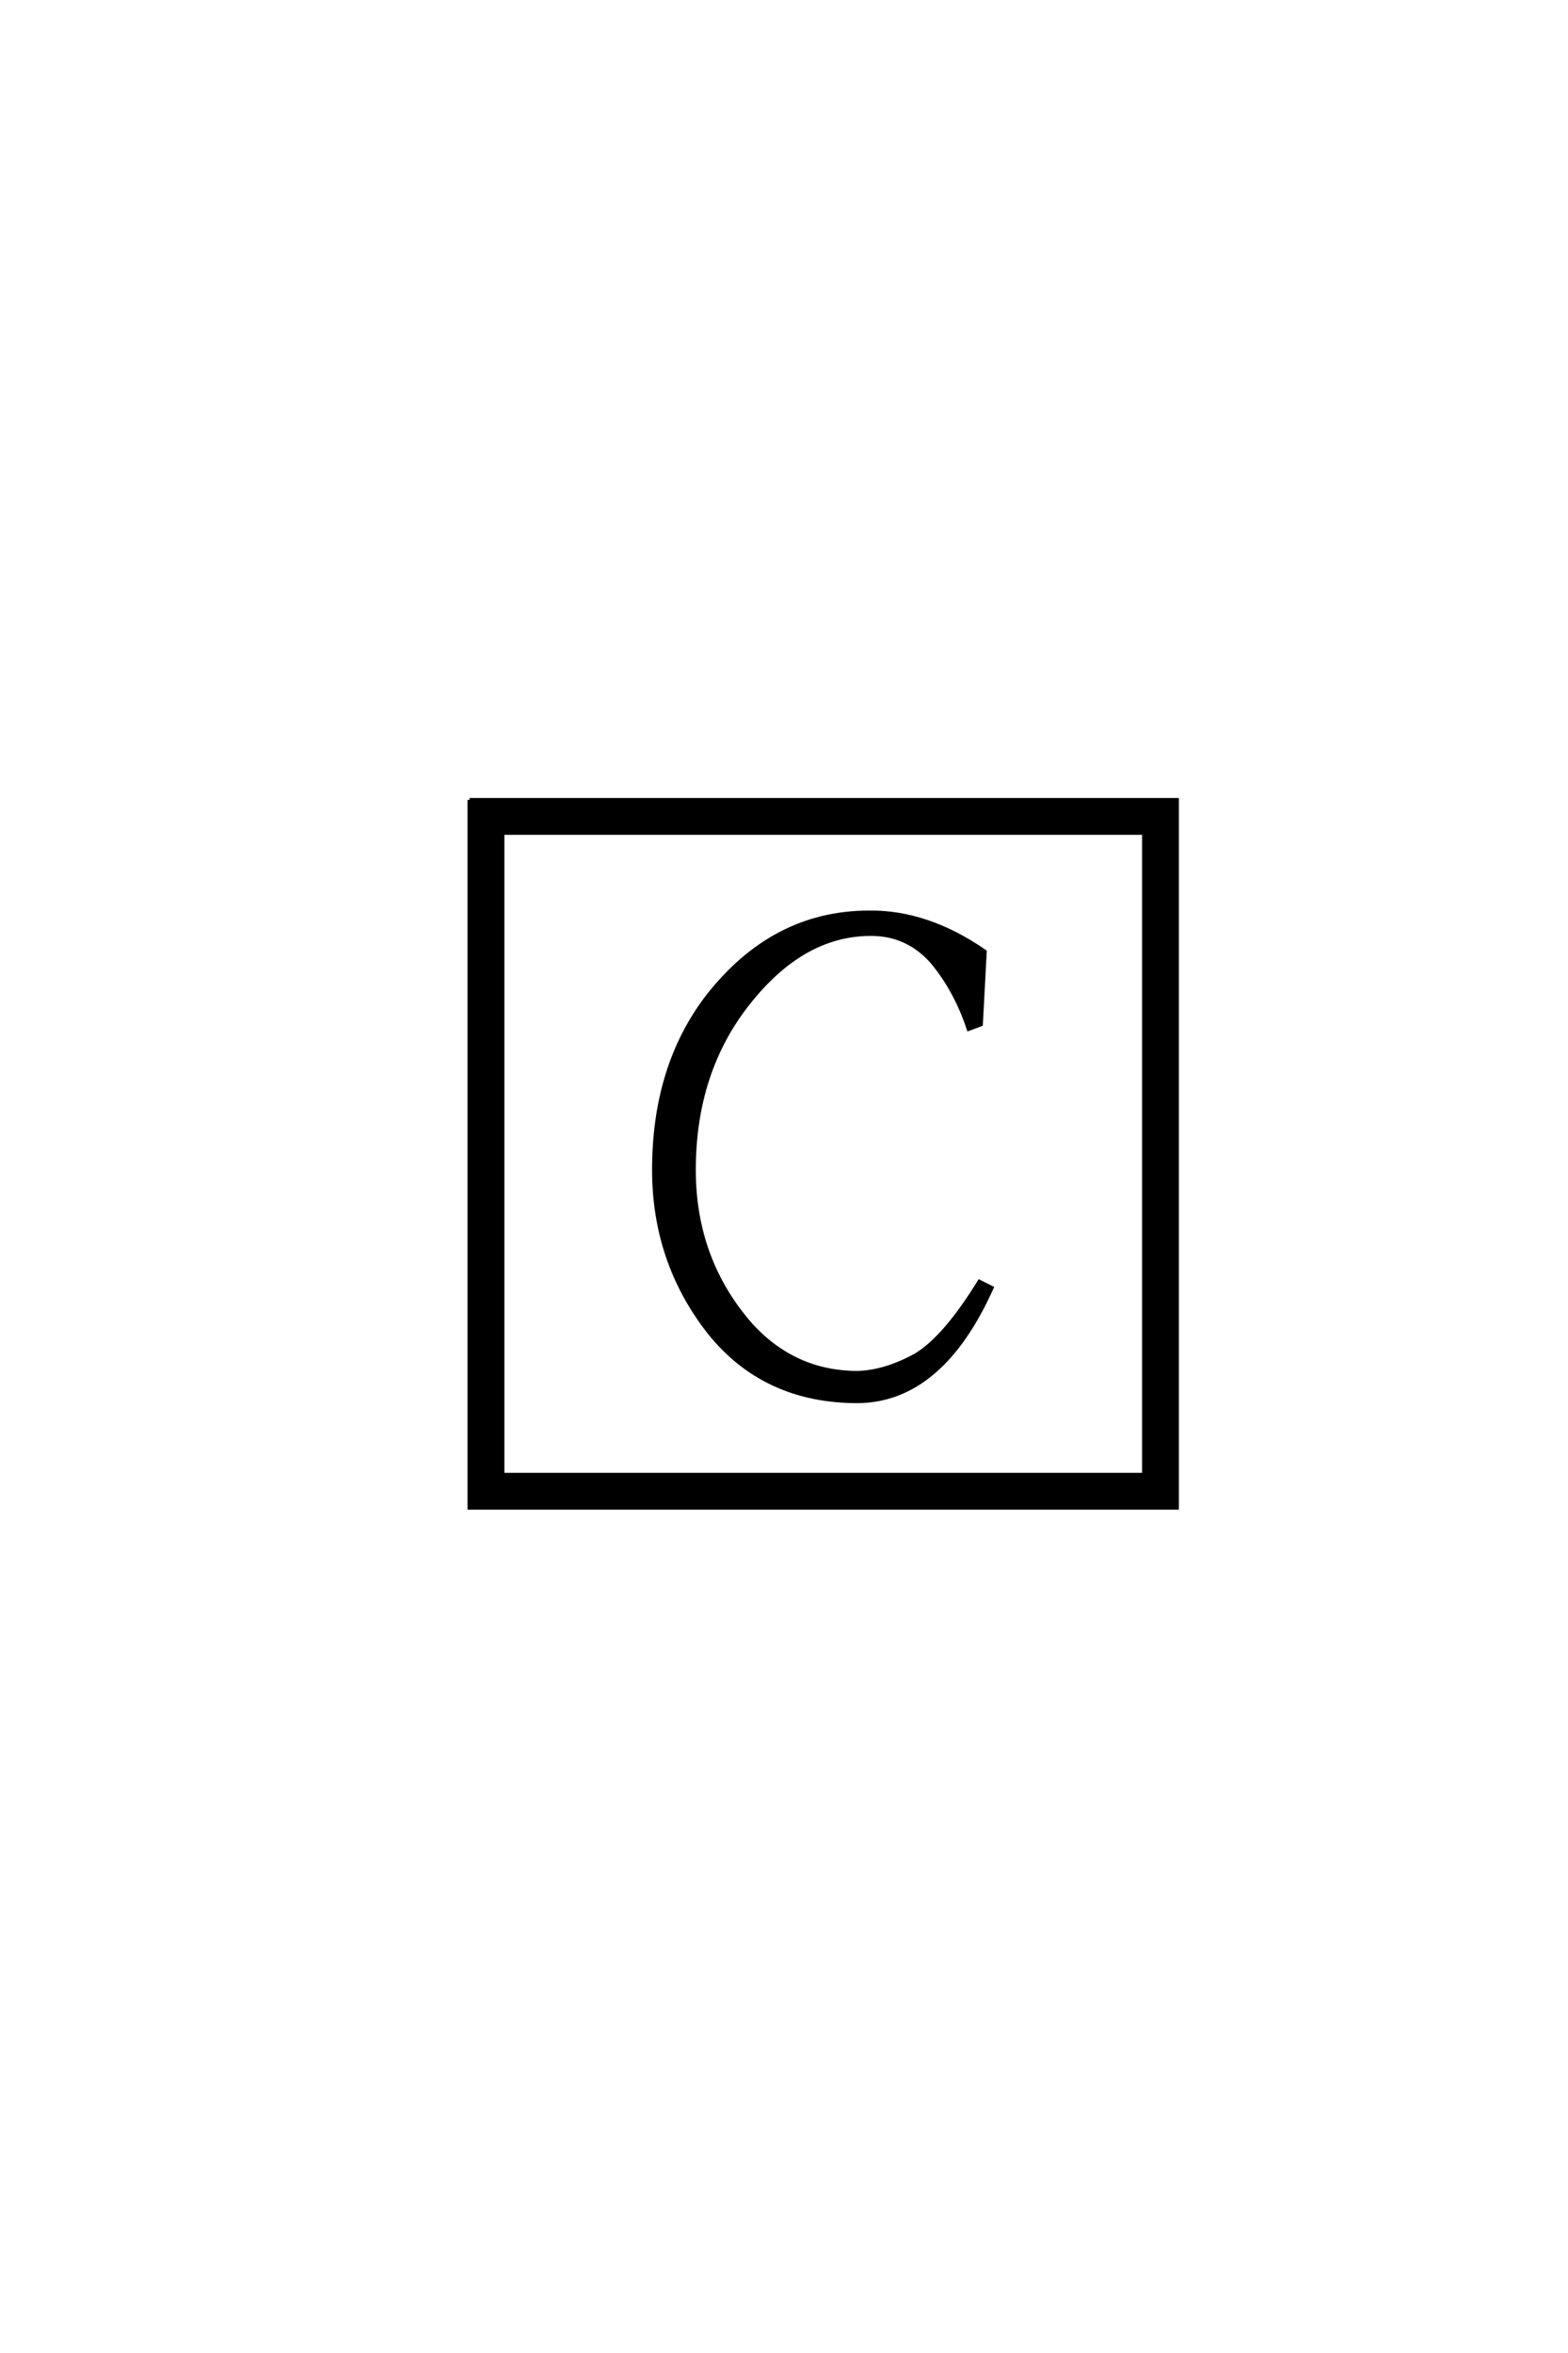 <?xml version='1.0' encoding='UTF-8'?>
<!DOCTYPE svg PUBLIC "-//W3C//DTD SVG 1.0//EN"
"http://www.w3.org/TR/2001/REC-SVG-20010904/DTD/svg10.dtd">

<svg xmlns='http://www.w3.org/2000/svg' version='1.0' width='40.0' height='60.0'>

 <g transform='scale(0.1 -0.1) translate(110.0 -370.0)'>
  <path d='M70.312 115.625
Q87.109 137.312 111.719 137.312
Q126.562 137.5 141.219 127.344
L140.234 108.797
L137.109 107.625
Q133.797 117.578 127.734 124.812
Q121.297 132.031 111.719 131.844
Q94.734 131.641 81.062 114.453
Q67 96.875 67 71.688
Q67 48.641 81.641 32.031
Q92.781 19.922 108.797 19.922
Q115.828 20.125 123.641 24.422
Q131.062 28.906 139.844 43.172
L142.969 41.609
Q130.078 12.891 108.797 12.703
Q84.969 12.703 70.906 30.281
Q56.844 48.25 56.844 71.688
Q56.844 97.859 70.312 115.625
Q56.844 97.859 70.312 115.625
M18.172 157.625
L18.172 -6.062
L181.844 -6.062
L181.844 157.625
L18.172 157.625
L18.172 157.625
M9.766 166.016
L190.234 166.016
L190.234 -14.453
L9.766 -14.453
L9.766 166.016
' style='fill: #000000; stroke: #000000'/>
 </g>
</svg>
